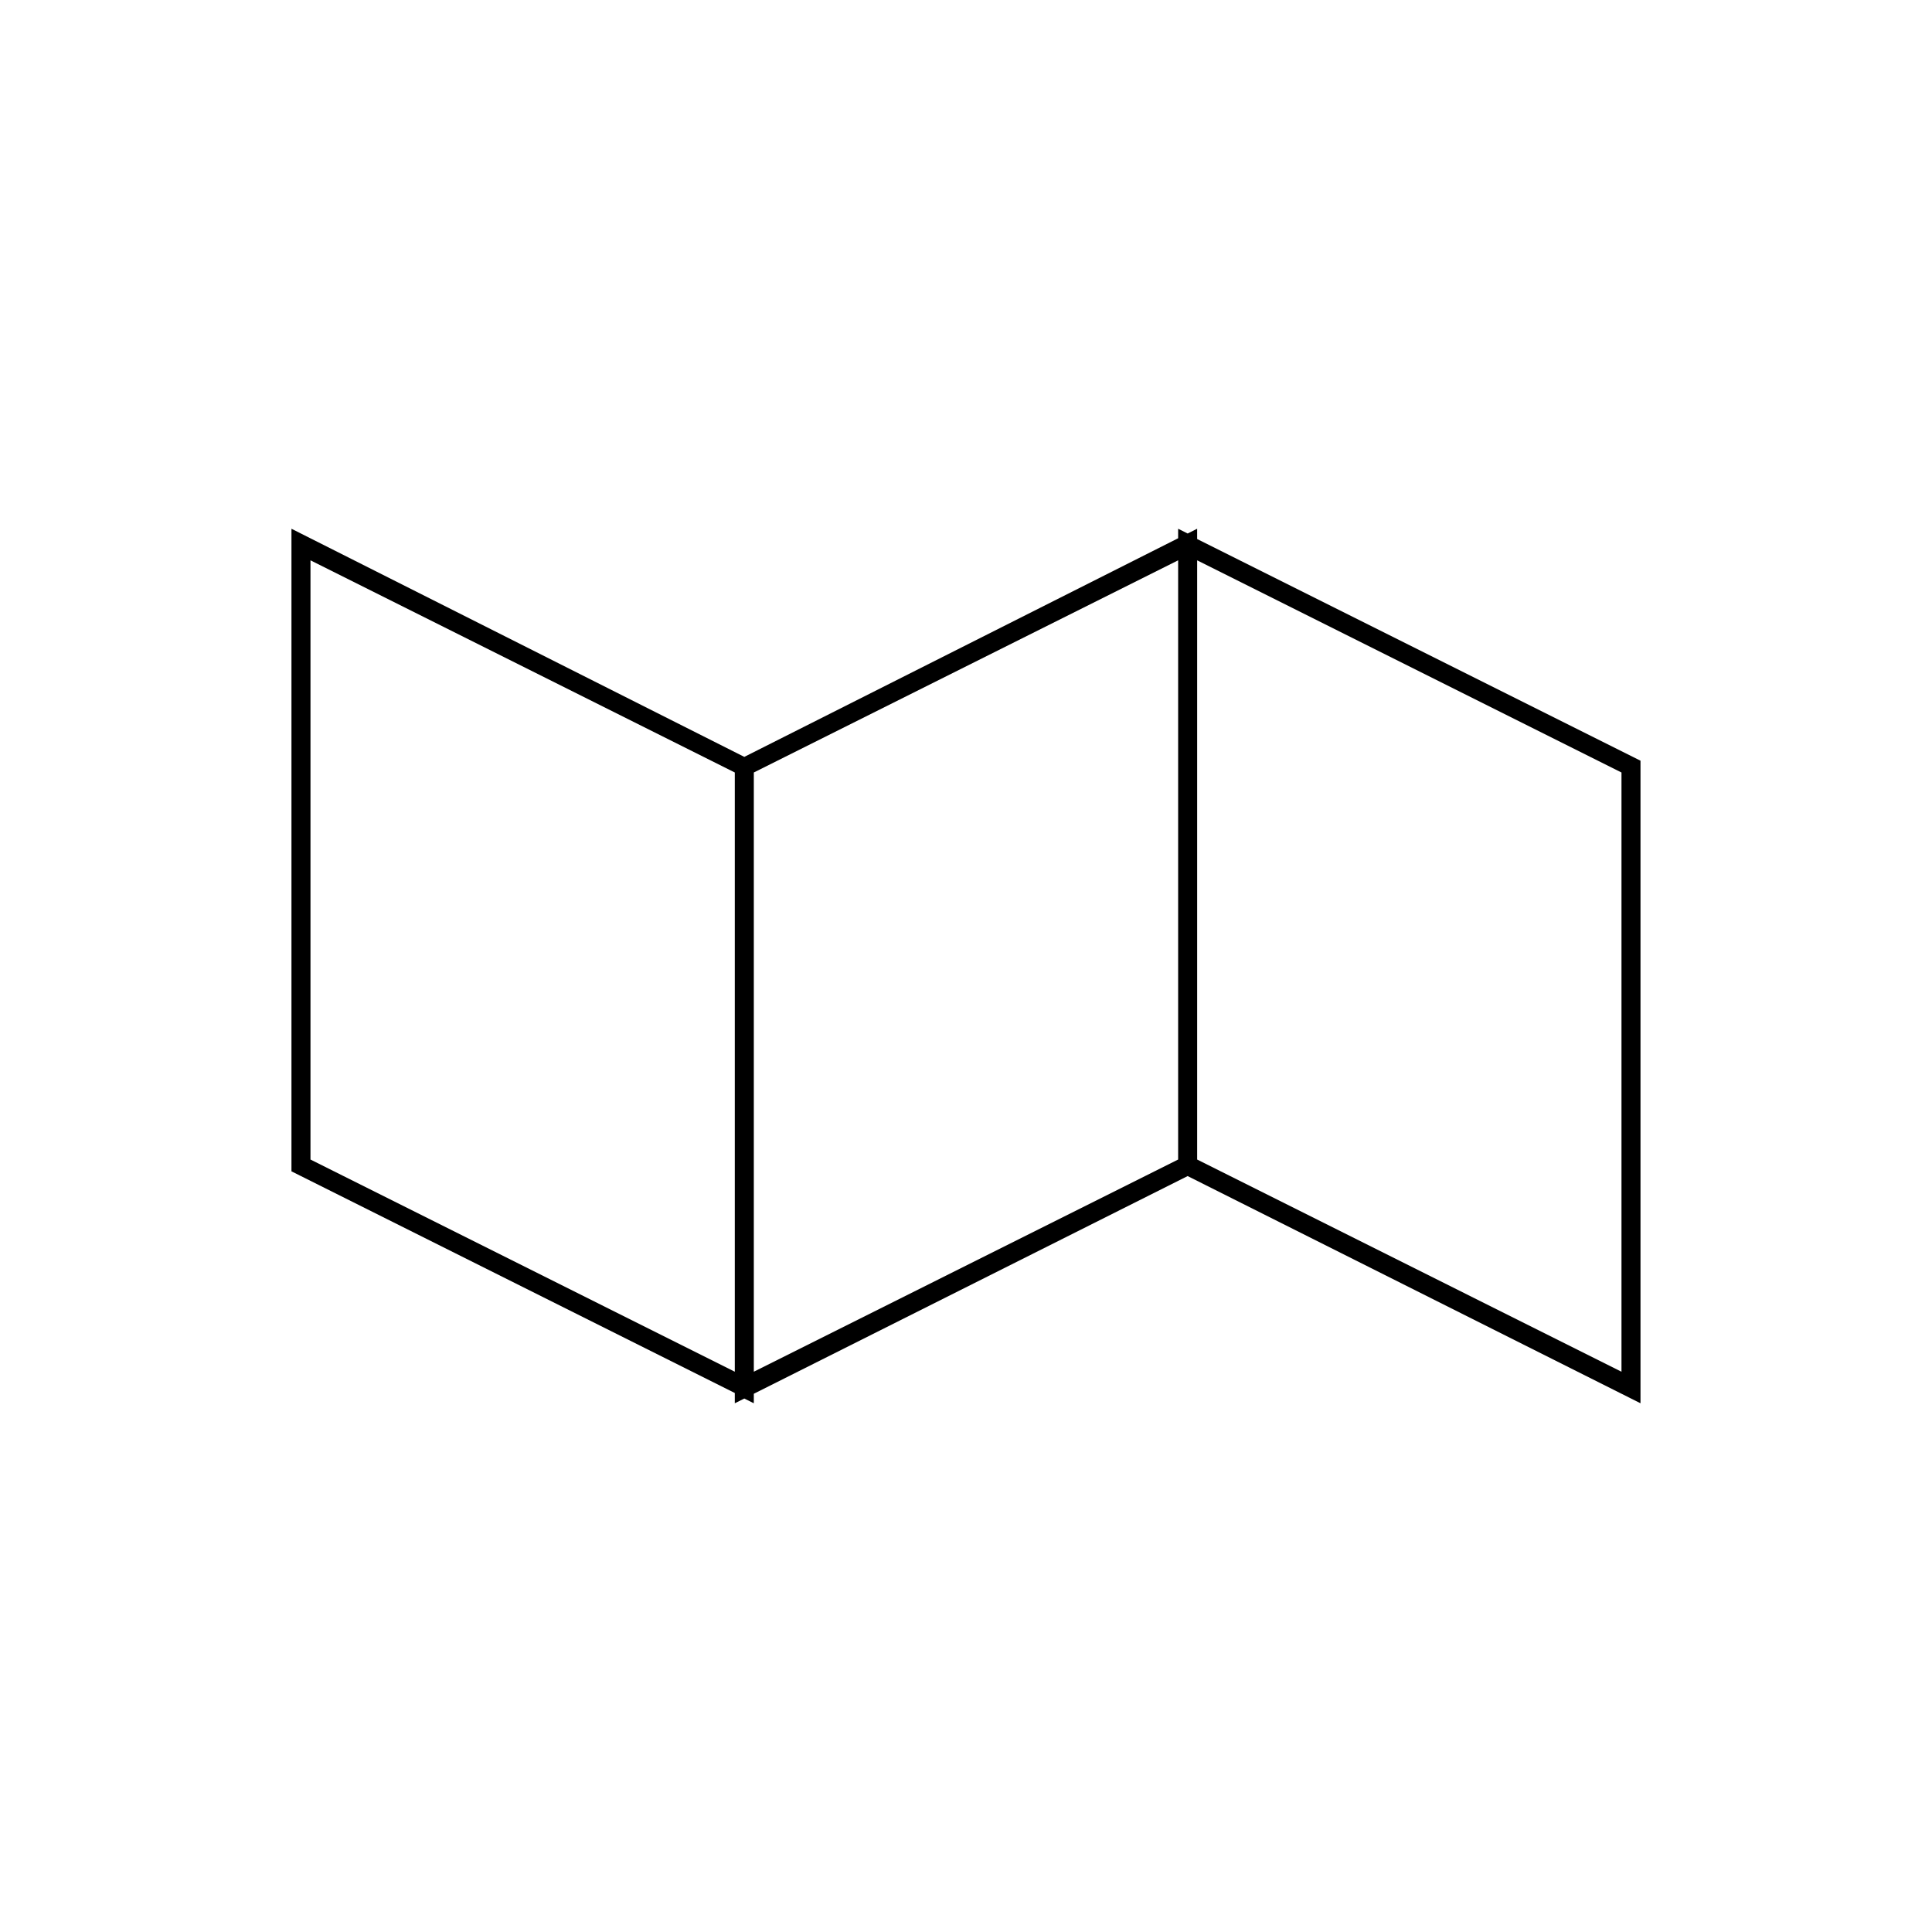 <?xml version="1.0" encoding="UTF-8"?>
<!-- Uploaded to: SVG Repo, www.svgrepo.com, Generator: SVG Repo Mixer Tools -->
<svg fill="#000000" width="800px" height="800px" version="1.1" viewBox="144 144 512 512" xmlns="http://www.w3.org/2000/svg">
 <path d="m338.73 515.88 2.519-1.258 2.519 1.258v-2.519l114.97-57.688 120.01 60.207v-170.29l-117.49-58.742v-2.723l-2.519 1.258-2.519-1.258v2.519l-114.97 57.938-120.01-60.457v170.29l117.49 58.742zm234.98-167.16v158.8l-112.45-56.227v-158.8zm-117.49 102.57-112.45 56.227v-158.8l112.45-56.227zm-229.94 0v-158.8l112.45 56.227v158.8z"/>
</svg>
